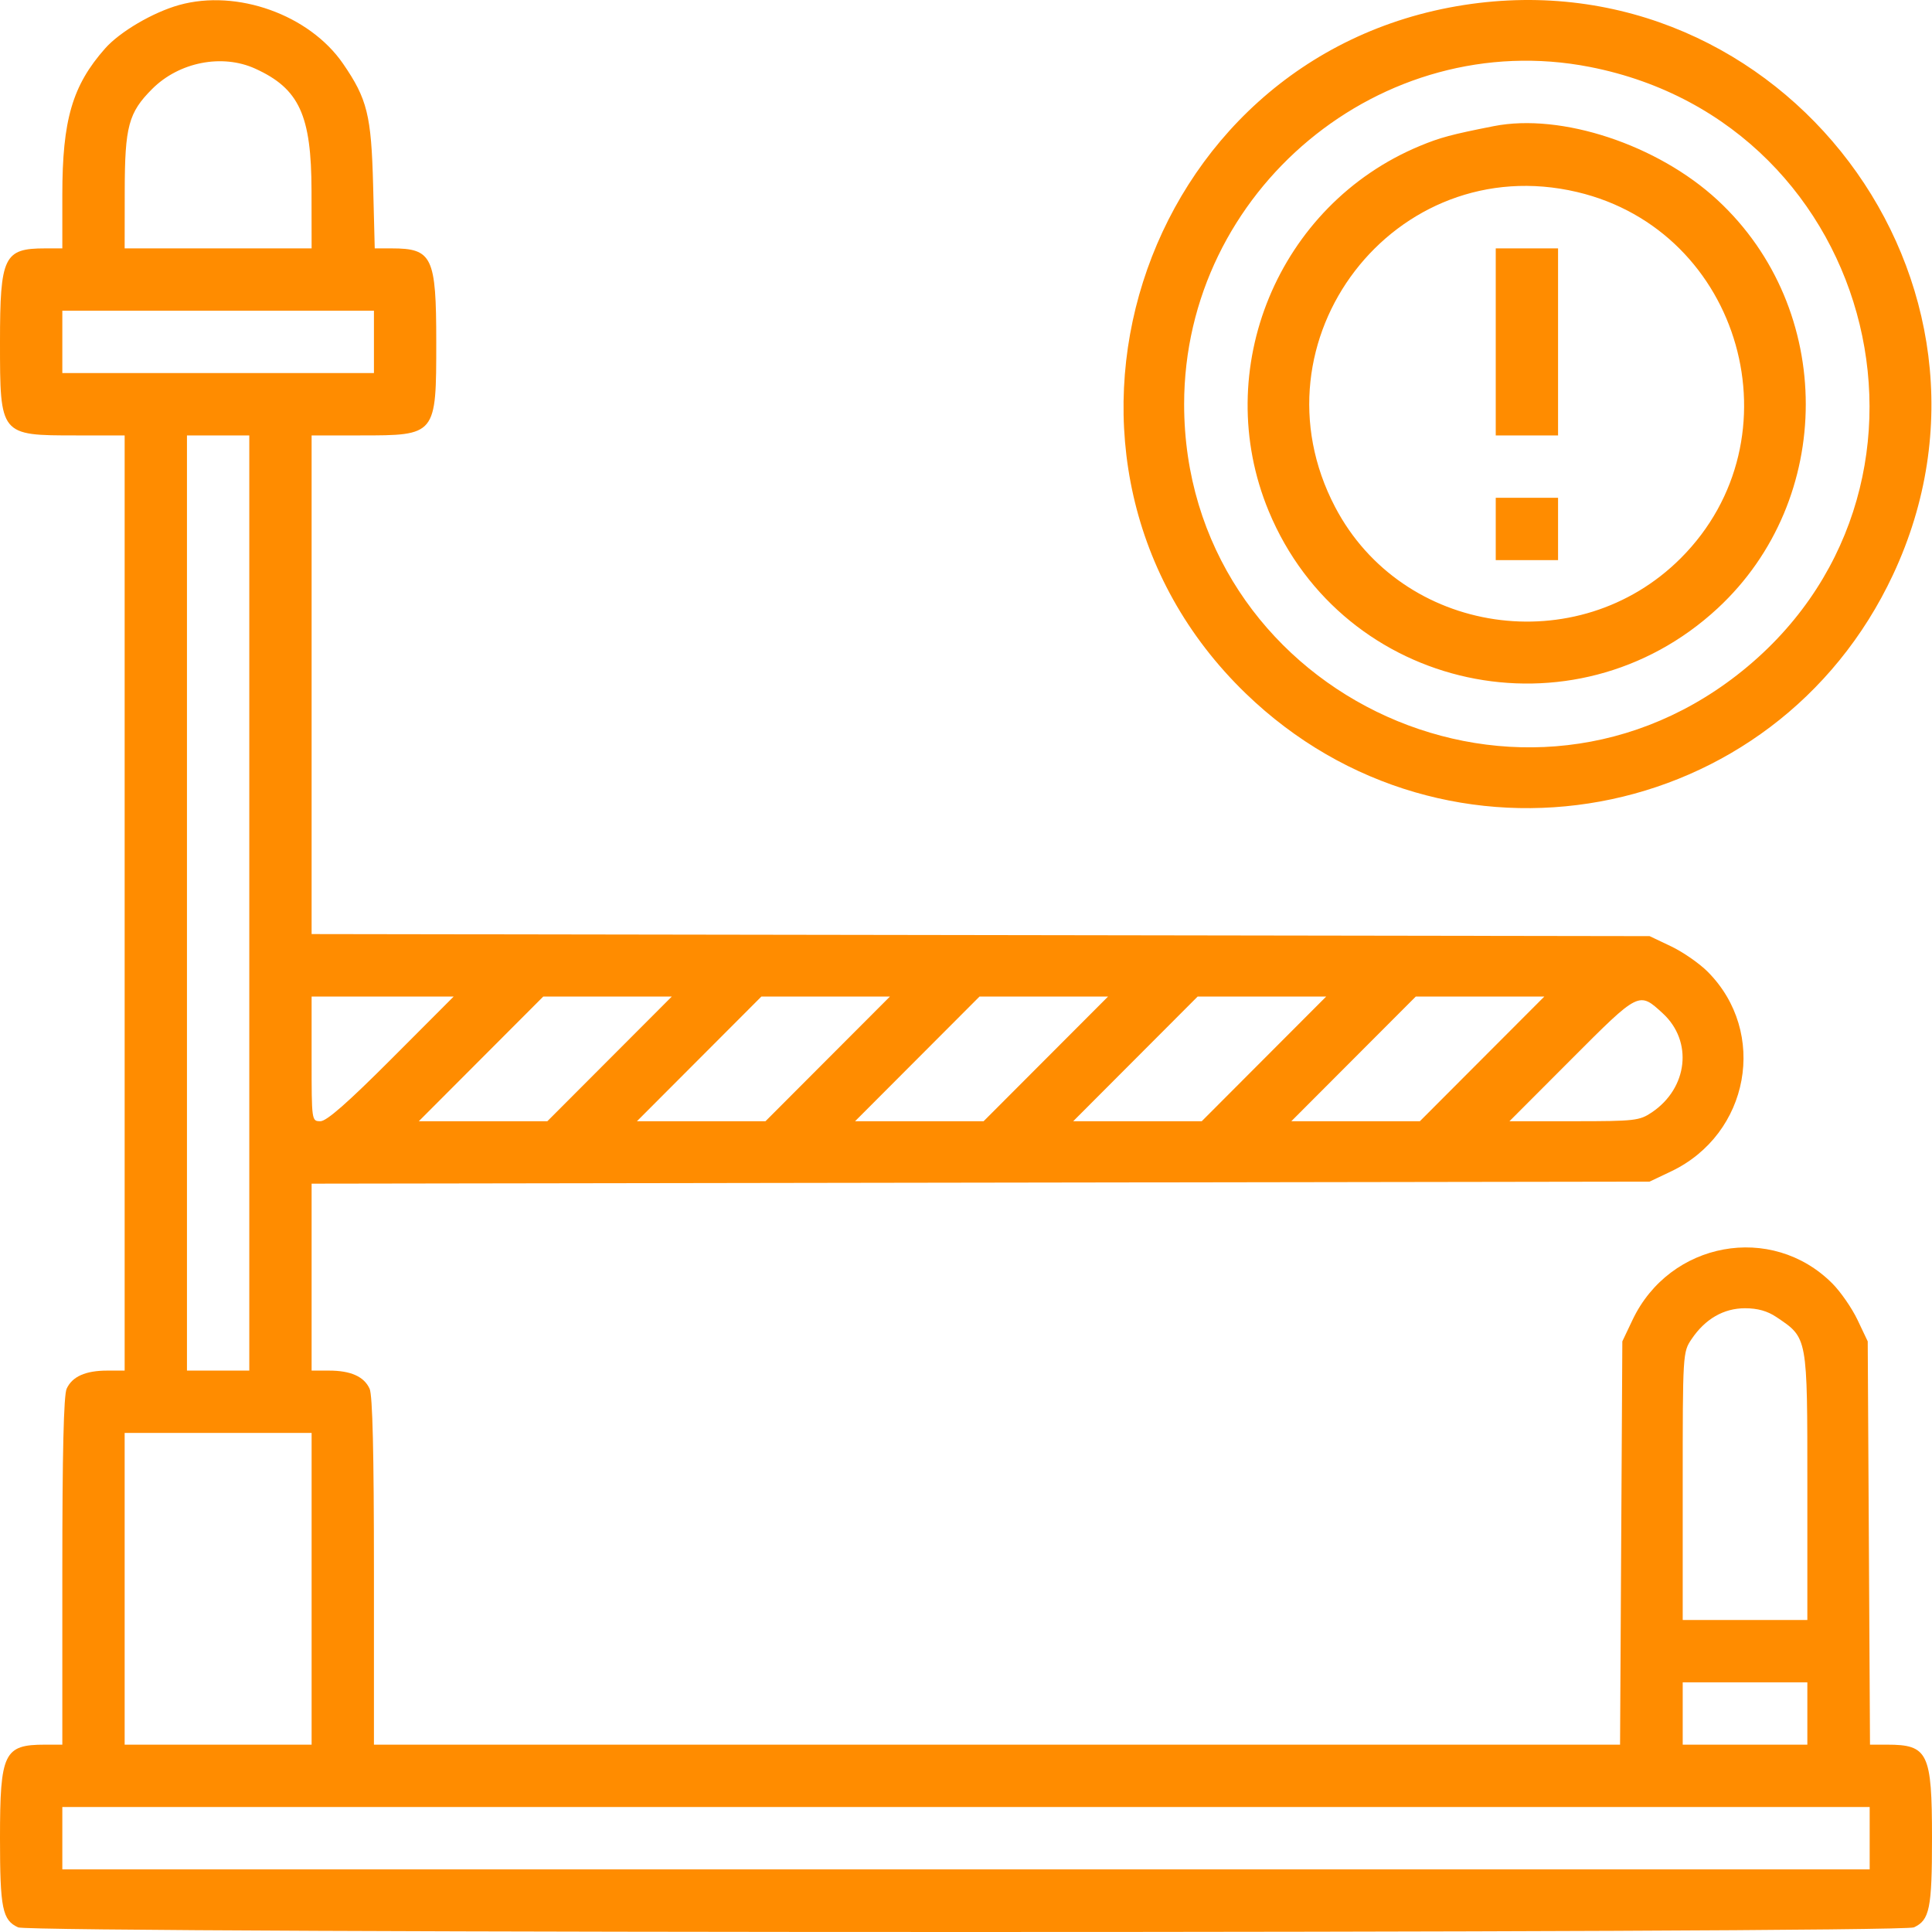 <?xml version="1.0" encoding="UTF-8"?> <svg xmlns="http://www.w3.org/2000/svg" width="220" height="220" viewBox="0 0 220 220" fill="none"> <path fill-rule="evenodd" clip-rule="evenodd" d="M20.403 0.57C17.416 1.404 13.647 3.616 11.961 5.526C8.242 9.737 7.097 13.657 7.097 22.165V28.284H5.122C0.446 28.284 9.06294e-08 29.212 9.06294e-08 38.933C9.06294e-08 49.597 -0.012 49.582 8.67 49.582H14.194V102.827V156.072H12.218C9.739 156.072 8.222 156.749 7.589 158.138C7.252 158.879 7.097 165.433 7.097 178.944V198.668H5.122C0.446 198.668 9.06294e-08 199.596 9.06294e-08 209.317C9.06294e-08 217.324 0.271 218.655 2.066 219.474C3.606 220.175 216.393 220.175 217.934 219.474C219.729 218.655 220 217.324 220 209.317C220 199.604 219.552 198.668 214.897 198.668H212.94L212.811 175.706L212.681 152.744L211.522 150.304C210.885 148.962 209.588 147.087 208.639 146.139C201.739 139.235 190.145 141.359 185.897 150.304L184.738 152.744L184.608 175.706L184.479 198.668H113.53H42.581V178.944C42.581 165.433 42.425 158.879 42.088 158.138C41.455 156.749 39.939 156.072 37.459 156.072H35.484V145.429V134.786L111.663 134.669L187.843 134.552L190.282 133.393C199.224 129.143 201.347 117.545 194.446 110.642C193.498 109.693 191.624 108.396 190.282 107.758L187.843 106.599L111.663 106.481L35.484 106.364V77.973V49.582H41.007C49.689 49.582 49.677 49.597 49.677 38.933C49.677 29.232 49.225 28.284 44.602 28.284H42.672L42.487 21.074C42.282 13.122 41.822 11.264 39.065 7.255C35.233 1.684 26.989 -1.269 20.403 0.57ZM166.701 0.571C129.479 6.372 114.764 52.742 141.831 78.941C164.679 101.055 202.098 94.201 215.566 65.434C231.098 32.262 202.966 -5.08 166.701 0.571ZM29.062 7.816C34.074 10.094 35.461 13.107 35.474 21.739L35.484 28.284H24.839H14.194L14.203 21.739C14.214 14.389 14.636 12.823 17.332 10.126C20.39 7.067 25.291 6.102 29.062 7.816ZM181.04 7.623C214.111 14.091 224.314 56.27 197.792 76.876C172.247 96.723 134.839 78.395 134.839 46.032C134.839 21.685 157.331 2.985 181.04 7.623ZM170.101 14.363C165.294 15.31 163.983 15.661 161.673 16.622C145.536 23.332 137.783 42.08 144.474 58.211C152.984 78.726 179.245 84.408 195.588 69.272C208.973 56.875 208.973 35.19 195.588 22.793C188.77 16.479 177.792 12.848 170.101 14.363ZM179.591 21.867C198.343 26.289 205.031 49.917 191.393 63.561C179.682 75.275 159.671 72.319 152.035 57.745C142.084 38.755 158.817 16.968 179.591 21.867ZM170.323 38.933V49.582H173.871H177.419V38.933V28.284H173.871H170.323V38.933ZM42.581 38.933V42.483H24.839H7.097V38.933V35.383H24.839H42.581V38.933ZM28.387 102.827V156.072H24.839H21.29V102.827V49.582H24.839H28.387V102.827ZM170.323 60.231V63.781H173.871H177.419V60.231V56.681H173.871H170.323V60.231ZM44.577 120.575C39.598 125.563 37.192 127.675 36.487 127.675C35.487 127.675 35.484 127.652 35.484 120.575V113.476H43.573H51.663L44.577 120.575ZM69.415 120.575L62.329 127.675H55.01H47.692L54.778 120.575L61.865 113.476H69.183H76.502L69.415 120.575ZM94.254 120.575L87.168 127.675H79.849H72.53L79.617 120.575L86.704 113.476H94.022H101.341L94.254 120.575ZM119.093 120.575L112.006 127.675H104.688H97.369L104.456 120.575L111.542 113.476H118.861H126.179L119.093 120.575ZM143.931 120.575L136.845 127.675H129.526H122.208L129.294 120.575L136.381 113.476H143.699H151.018L143.931 120.575ZM168.77 120.575L161.684 127.675H154.365H147.046L154.133 120.575L161.22 113.476H168.538H175.857L168.77 120.575ZM189.341 115.391C192.799 118.567 192.213 123.893 188.099 126.666C186.692 127.614 186.163 127.675 179.244 127.675H171.885L178.935 120.613C186.678 112.855 186.614 112.887 189.341 115.391ZM202.293 149.982C205.856 152.383 205.806 152.114 205.806 169.227V184.469H198.71H191.613V169.227C191.613 154.108 191.621 153.973 192.622 152.488C194.17 150.188 196.275 148.973 198.71 148.973C200.145 148.973 201.263 149.287 202.293 149.982ZM35.484 180.92V198.668H24.839H14.194V180.92V163.171H24.839H35.484V180.92ZM205.806 195.118V198.668H198.71H191.613V195.118V191.569H198.71H205.806V195.118ZM212.903 209.317V212.867H110H7.097V209.317V205.767H110H212.903V209.317Z" fill="#FF8C00"></path> </svg> 